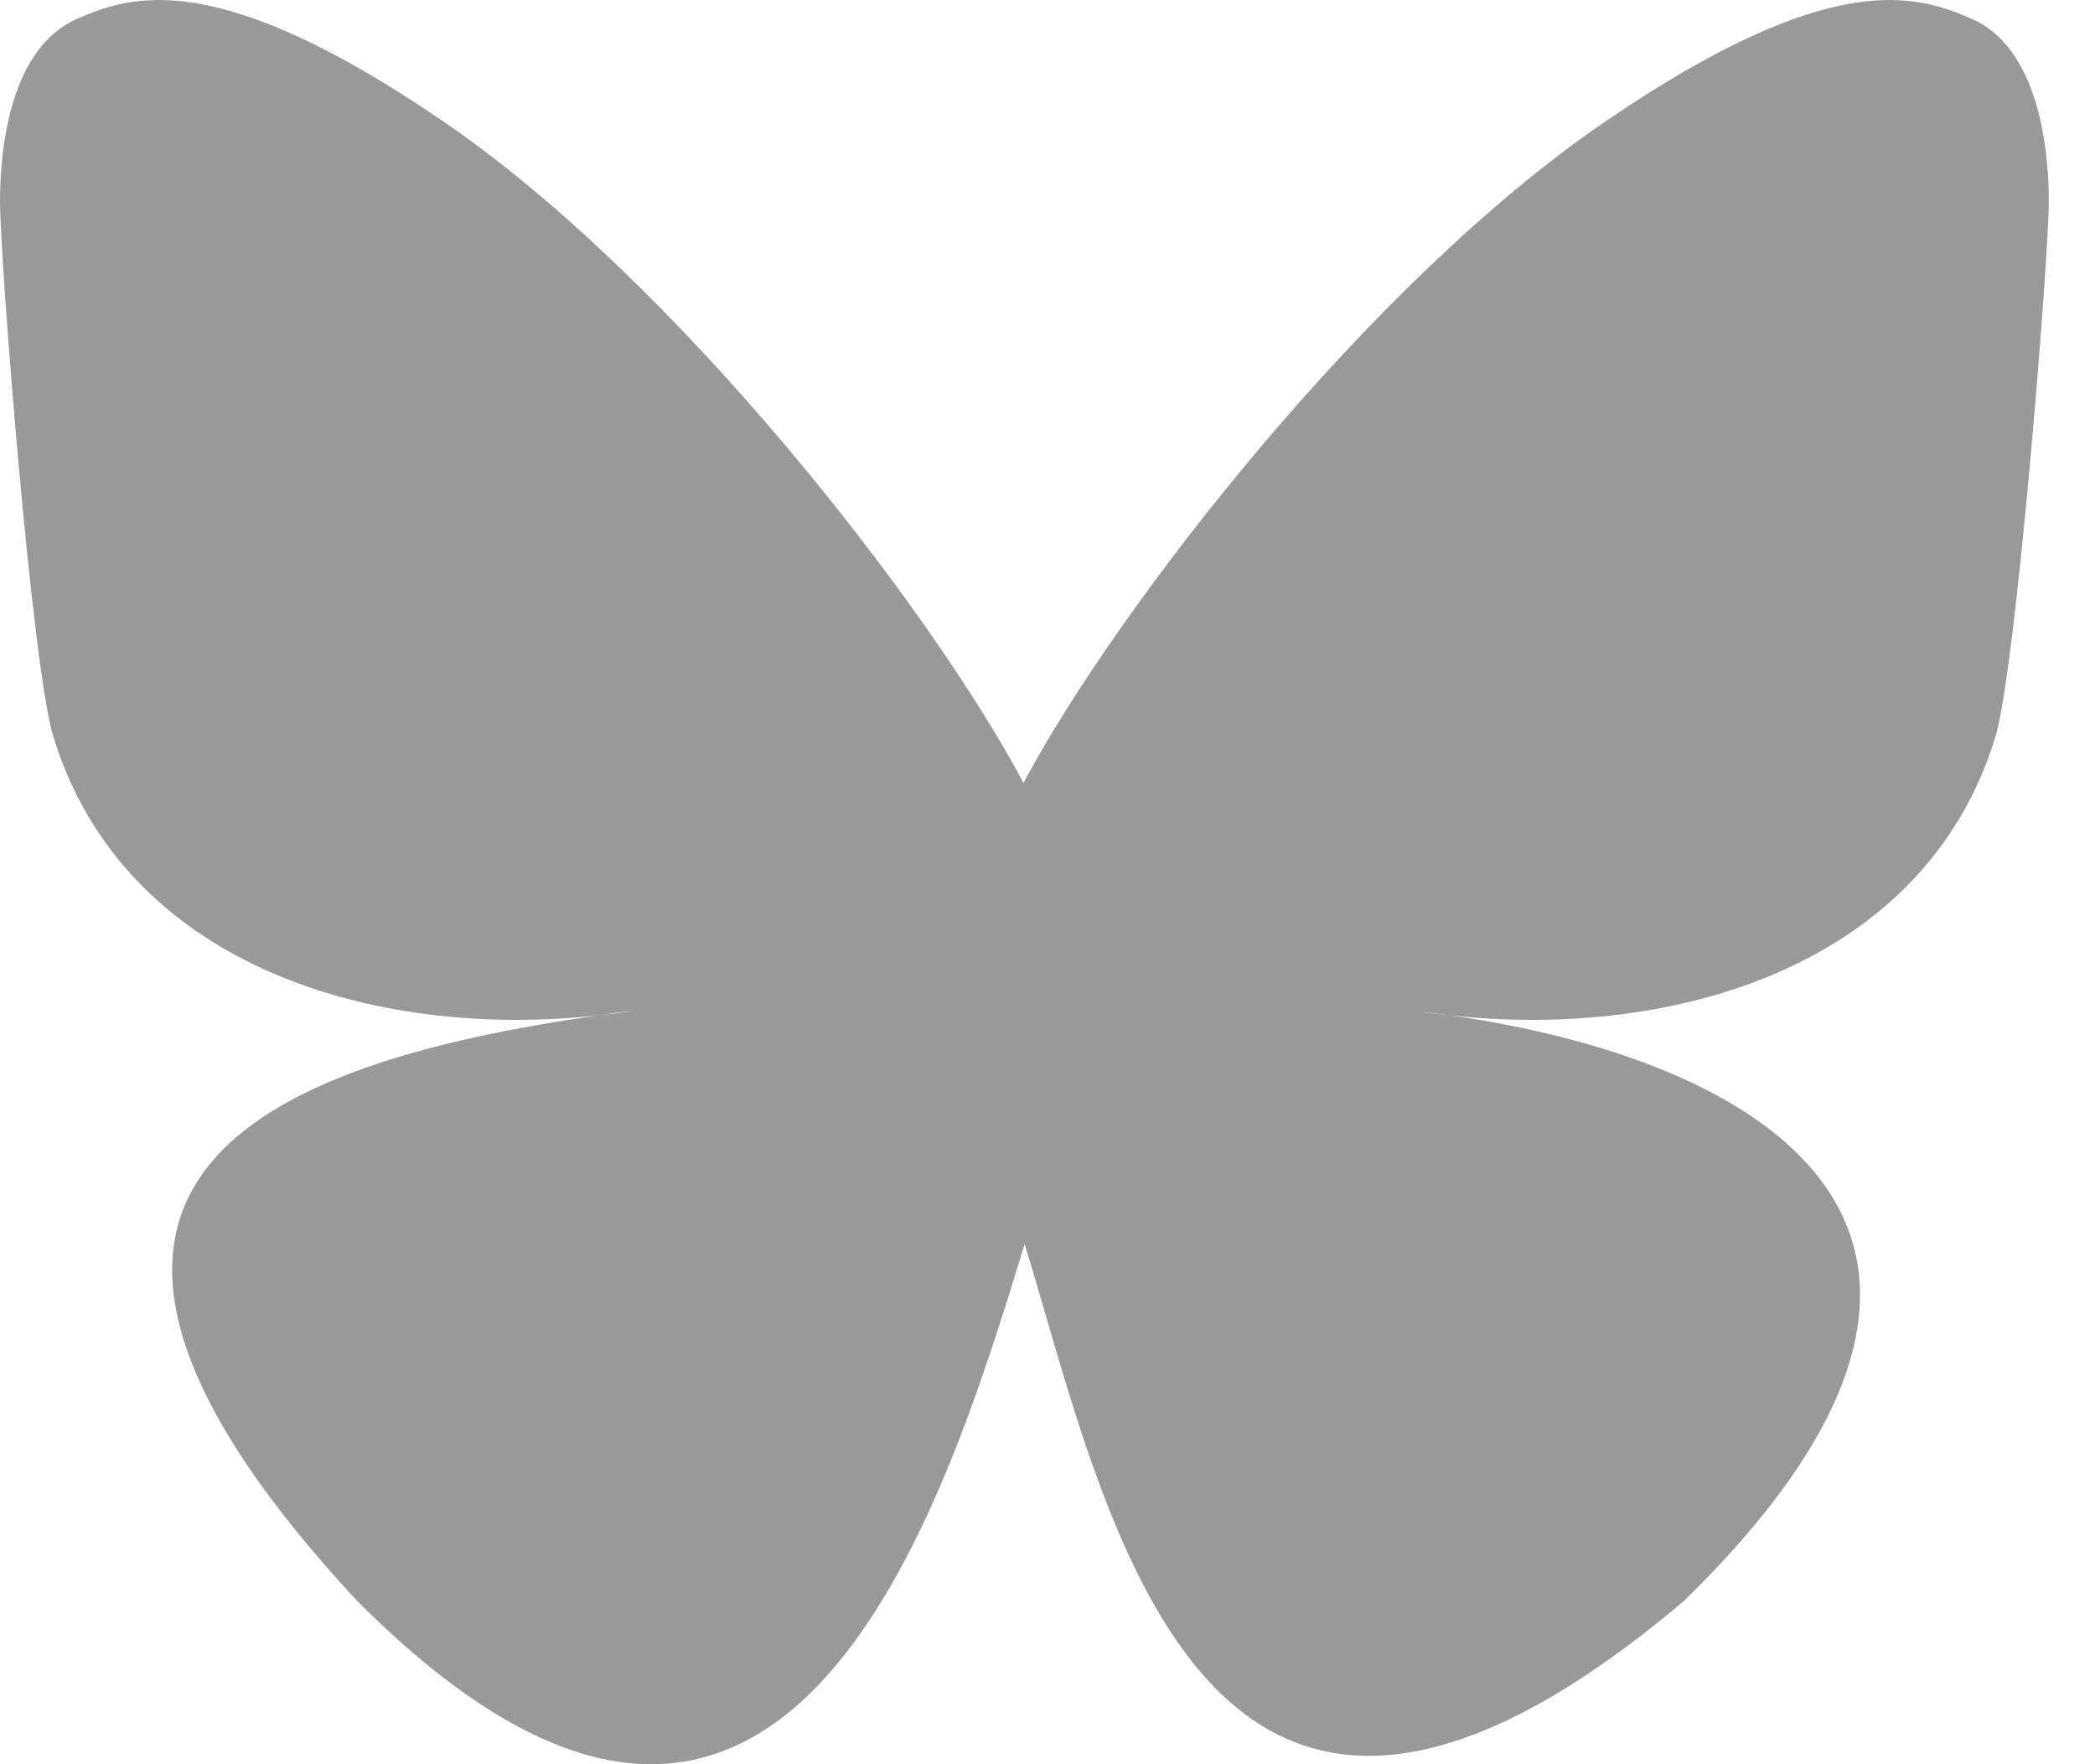 <svg width="19" height="16" viewBox="0 0 19 16" fill="none" xmlns="http://www.w3.org/2000/svg">
<path d="M9.282 7.099C8.439 5.516 6.151 2.558 4.022 1.102C1.982 -0.292 1.202 -0.052 0.696 0.172C0.105 0.433 0 1.311 0 1.827C0 2.343 0.29 6.067 0.485 6.685C1.118 8.739 3.358 9.433 5.424 9.209C5.529 9.193 5.635 9.178 5.745 9.168C5.64 9.183 5.529 9.198 5.424 9.209C2.398 9.643 -0.295 10.71 3.236 14.516C7.116 18.409 8.555 13.684 9.293 11.283C10.031 13.679 10.88 18.235 15.276 14.516C18.581 11.283 16.182 9.643 13.157 9.209C13.051 9.198 12.941 9.183 12.835 9.168C12.946 9.183 13.051 9.193 13.157 9.209C15.223 9.433 17.468 8.739 18.096 6.685C18.285 6.062 18.581 2.343 18.581 1.827C18.581 1.311 18.475 0.433 17.885 0.172C17.374 -0.052 16.599 -0.292 14.559 1.102C12.414 2.563 10.126 5.516 9.283 7.099H9.282Z" fill="#999999"/>
</svg>
